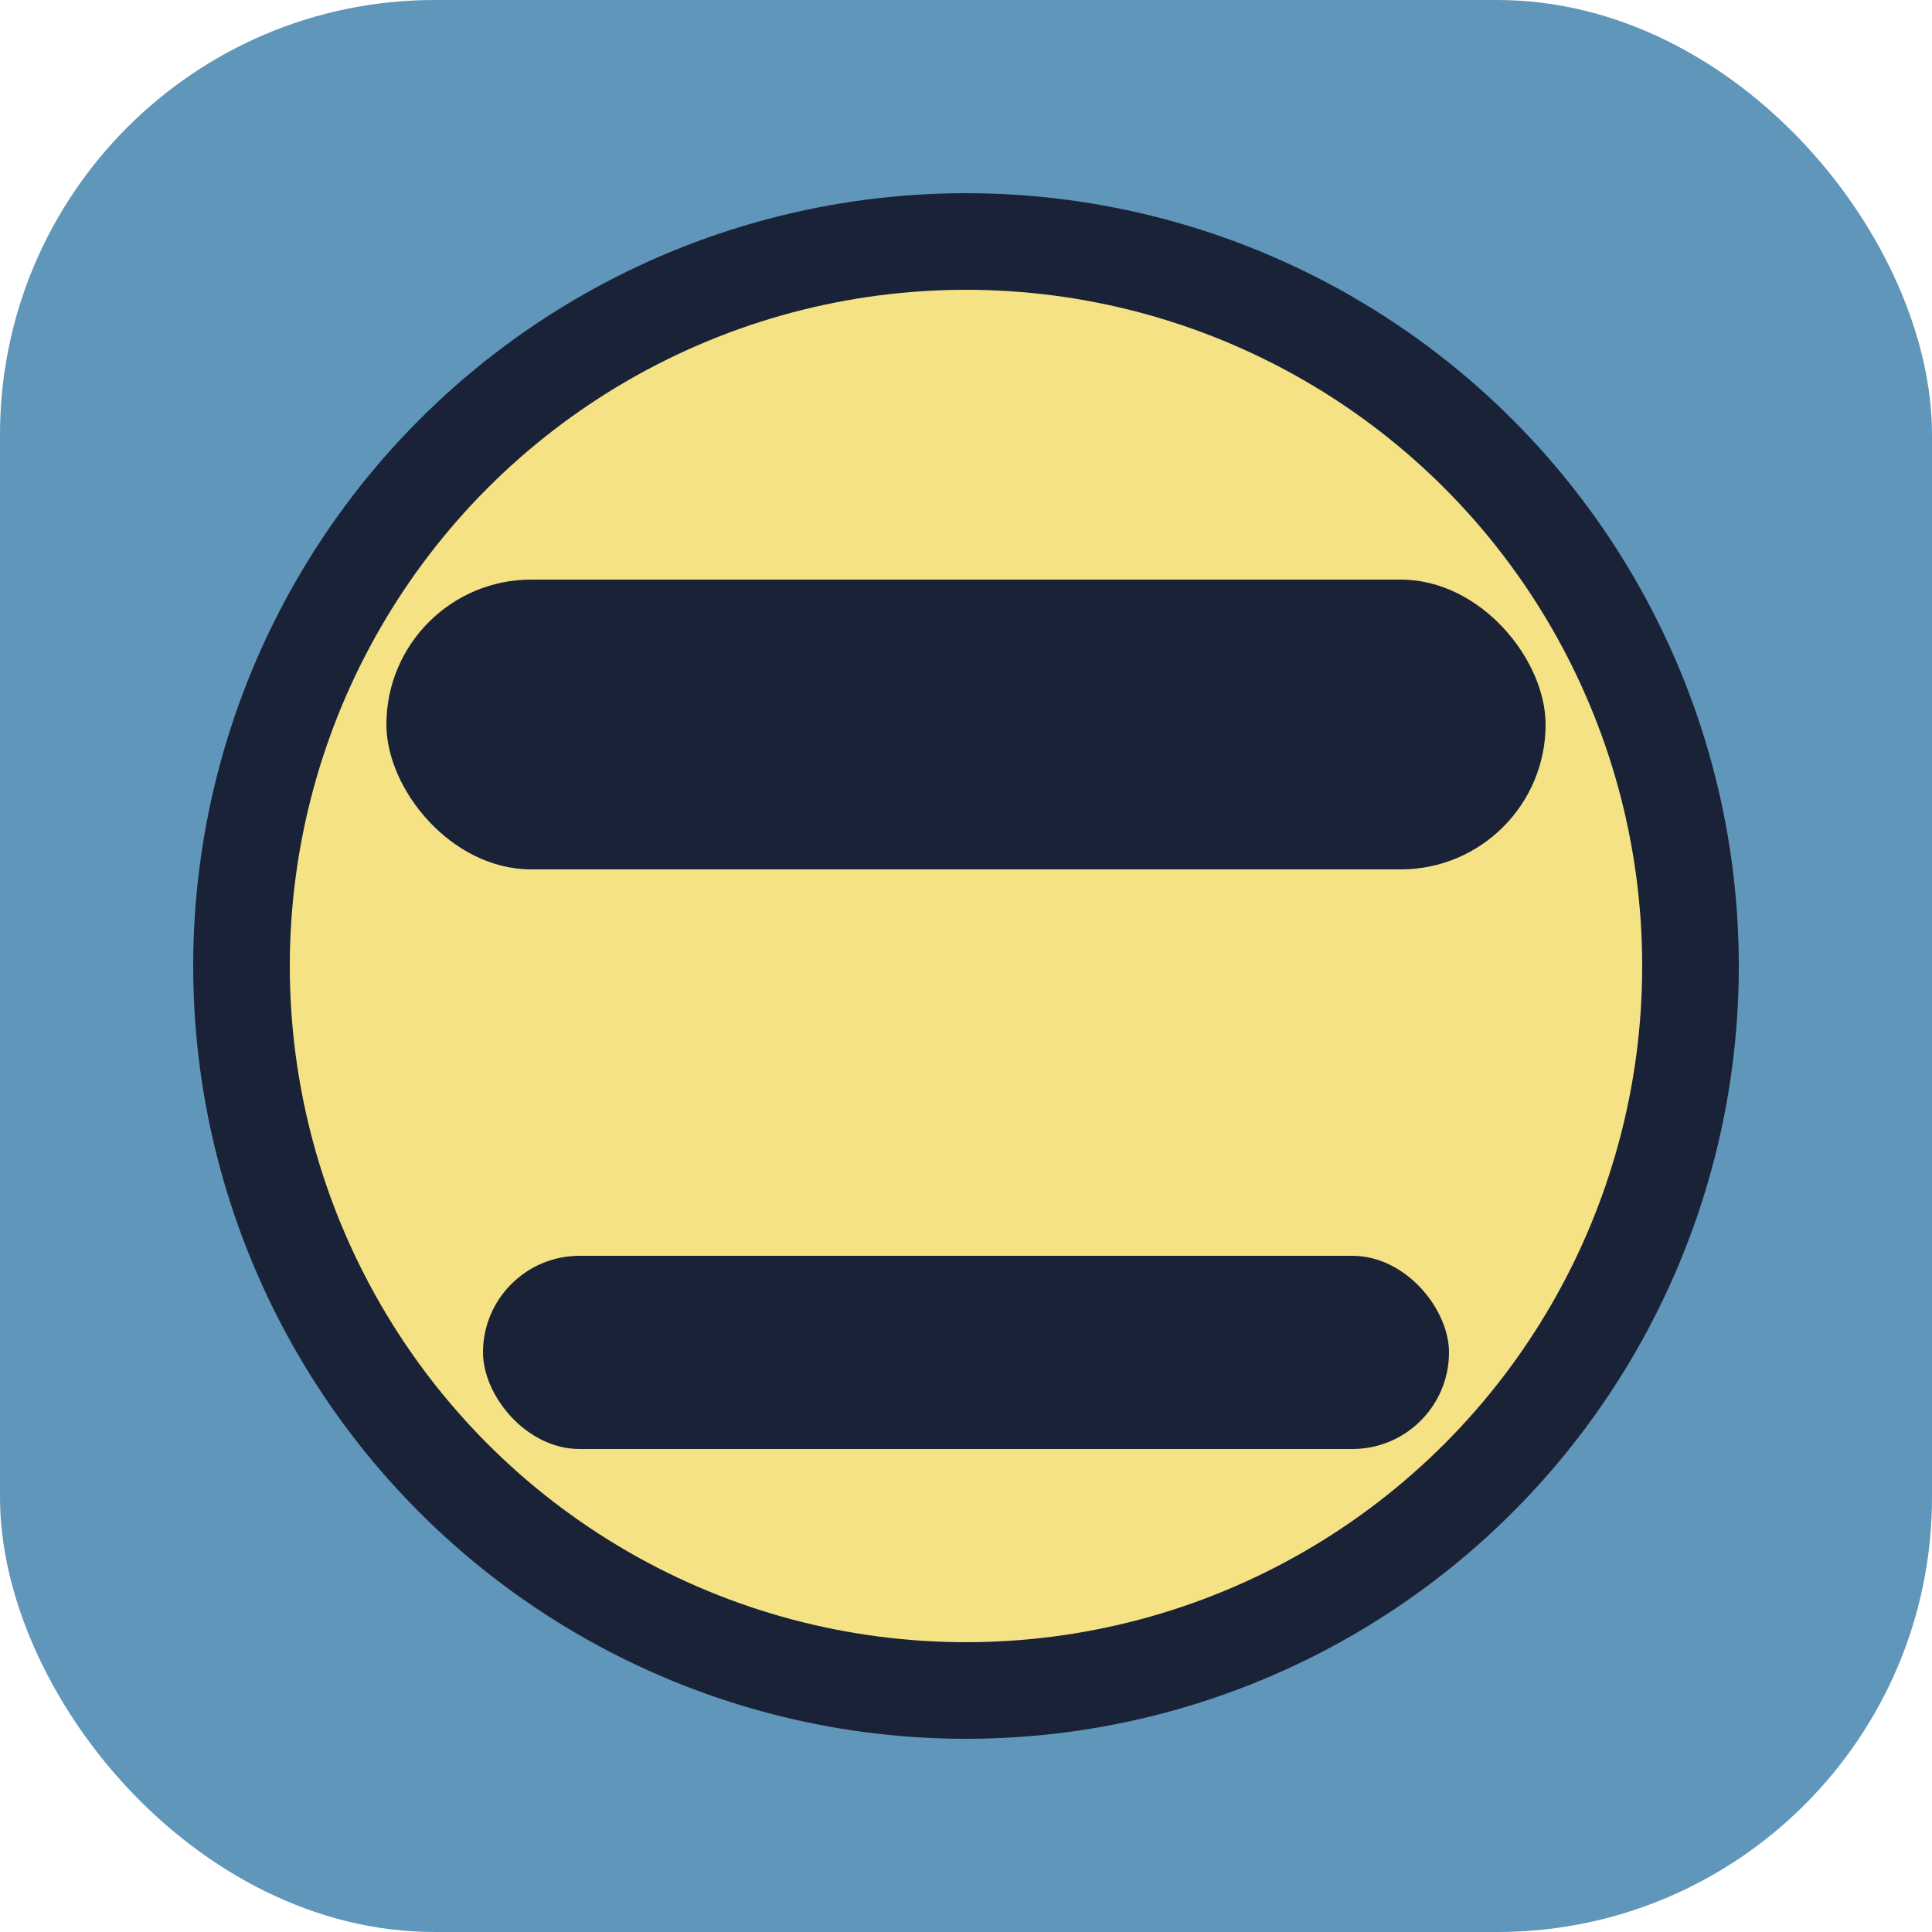 <?xml version="1.0" encoding="UTF-8"?>
<svg xmlns="http://www.w3.org/2000/svg" width="40" height="40" viewBox="0 0 40 40"><rect x="0" y="0" width="40" height="40" rx="9" fill="#6096BA"/><ellipse cx="20" cy="20" rx="15" ry="15" fill="#F4E285" stroke="#1A2238" stroke-width="2"/><rect x="8" y="12" width="24" height="6" rx="3" fill="#1A2238"/><rect x="10" y="26" width="20" height="4" rx="2" fill="#1A2238"/></svg>